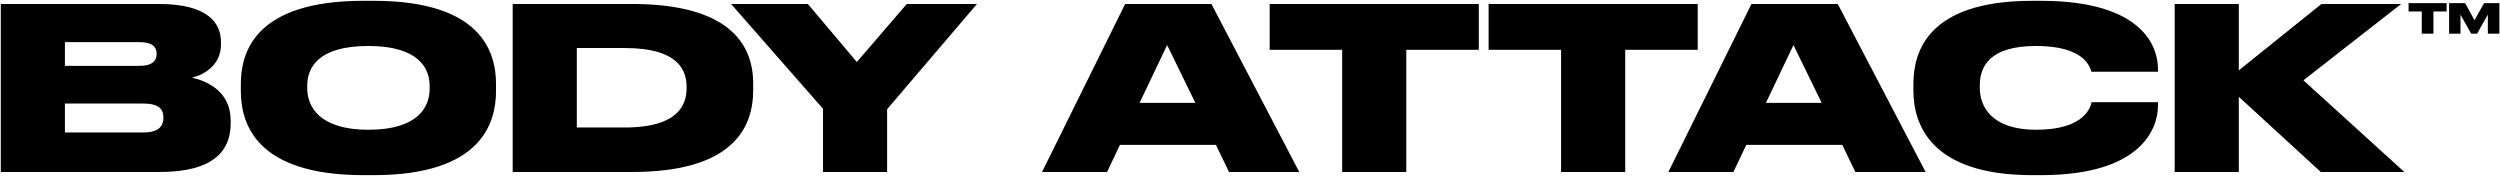 <?xml version="1.0" encoding="UTF-8"?>
<svg xmlns="http://www.w3.org/2000/svg" width="2104" height="148" fill="none">
  <g clip-path="url(#a)" fill="#000">
    <path d="M.66 3.34H133.7c41.24 0 52.27 15.96 52.27 32.12v2.09c0 17.68-15.01 25.66-24.33 27.75 12.54 3.04 32.5 11.4 32.5 36.3v2.28c0 22.24-13.49 40.86-59.68 40.86H.66V3.34Zm53.97 32.12v19.96h62.72c11.21 0 14.44-4.56 14.44-9.88v-.38c0-5.51-3.23-9.69-14.44-9.69H54.63v-.01Zm0 51.69v24.33h66.14c14.07 0 16.73-6.65 16.73-12.16v-.57c0-6.08-2.85-11.59-16.73-11.59H54.63v-.01ZM314.44.68c91.22 0 103.01 43.52 103.01 70.13v5.7c0 26.42-11.59 70.89-103.01 70.89h-8.55c-91.6 0-103.2-44.47-103.2-70.89v-5.7c0-26.61 11.59-70.13 103.2-70.13h8.55Zm47.14 71.46c0-15.01-9.69-33.45-51.51-33.45-42.57 0-51.5 18.44-51.5 33.45v2.28c0 14.83 9.69 34.78 51.5 34.78s51.51-19.19 51.51-34.4v-2.66Zm69.89-68.8h100.35c81.53 0 102.06 33.64 102.06 66.9v5.7c0 32.12-17.67 68.8-101.87 68.8H431.47V3.34Zm53.98 103.96h40.1c47.13 0 52.27-20.72 52.27-33.07v-1.14c0-12.35-5.13-32.69-52.27-32.69h-40.1v66.9Zm207.17-15.78L615.27 3.34h64.62l41.24 48.84 42-48.84h59.11L746.6 91.9v52.83h-53.98V91.52Zm330.7 30.41h-80.77l-10.83 22.81h-54.73l69.94-141.4h72.6l73.93 141.4h-59.11l-11.03-22.81Zm-41.05-84-23.19 48.65h46.94l-23.75-48.65Zm147.3 3.99h-61.01V3.34h175.99v38.58h-61.01v102.82h-53.97V41.92Zm184.25 0h-61.01V3.34h175.99v38.58h-61.01v102.82h-53.97V41.92Zm236.62 80.01h-80.77l-10.83 22.81h-54.73l69.94-141.4h72.6l73.93 141.4h-59.11l-11.03-22.81Zm-41.05-84-23.19 48.65h46.94l-23.75-48.65Zm200.9 109.47c-86.85 0-99.97-44.28-99.97-71.08v-5.51c0-26.99 11.79-70.13 99.97-70.13h7.41c85.9 0 98.45 38.96 98.45 57.21v2.47h-56.07c-1.14-3.8-5.51-21.67-46.56-21.67-38.96 0-47.32 17.29-47.32 33.07v2.28c0 15.21 9.5 35.16 47.51 35.16 41.62 0 45.8-19.95 46.56-23.19h55.88v3.04c0 18.44-13.3 58.35-98.45 58.35h-7.41Zm119.92-2.66V3.34h53.97v55.88l69.56-55.88h67.09l-82.29 64.24 84.96 77.16h-70.32l-68.99-63.29v63.29h-53.98ZM2038.16 9.64h-11.1V2.62h32.01v7.02h-11.09v18.7h-9.82V9.64Zm23.01-7.02h13.48l7.89 14.45 8.02-14.45h12.93v25.72h-9.72V12.3l-9.02 16.04h-5.01l-8.99-16.04v16.04h-9.58V2.62Z"></path>
  </g>
  <defs>
    <clipPath id="a">
      <path fill="#fff" d="M0 0h2104v148H0z"></path>
    </clipPath>
  </defs>
</svg>

